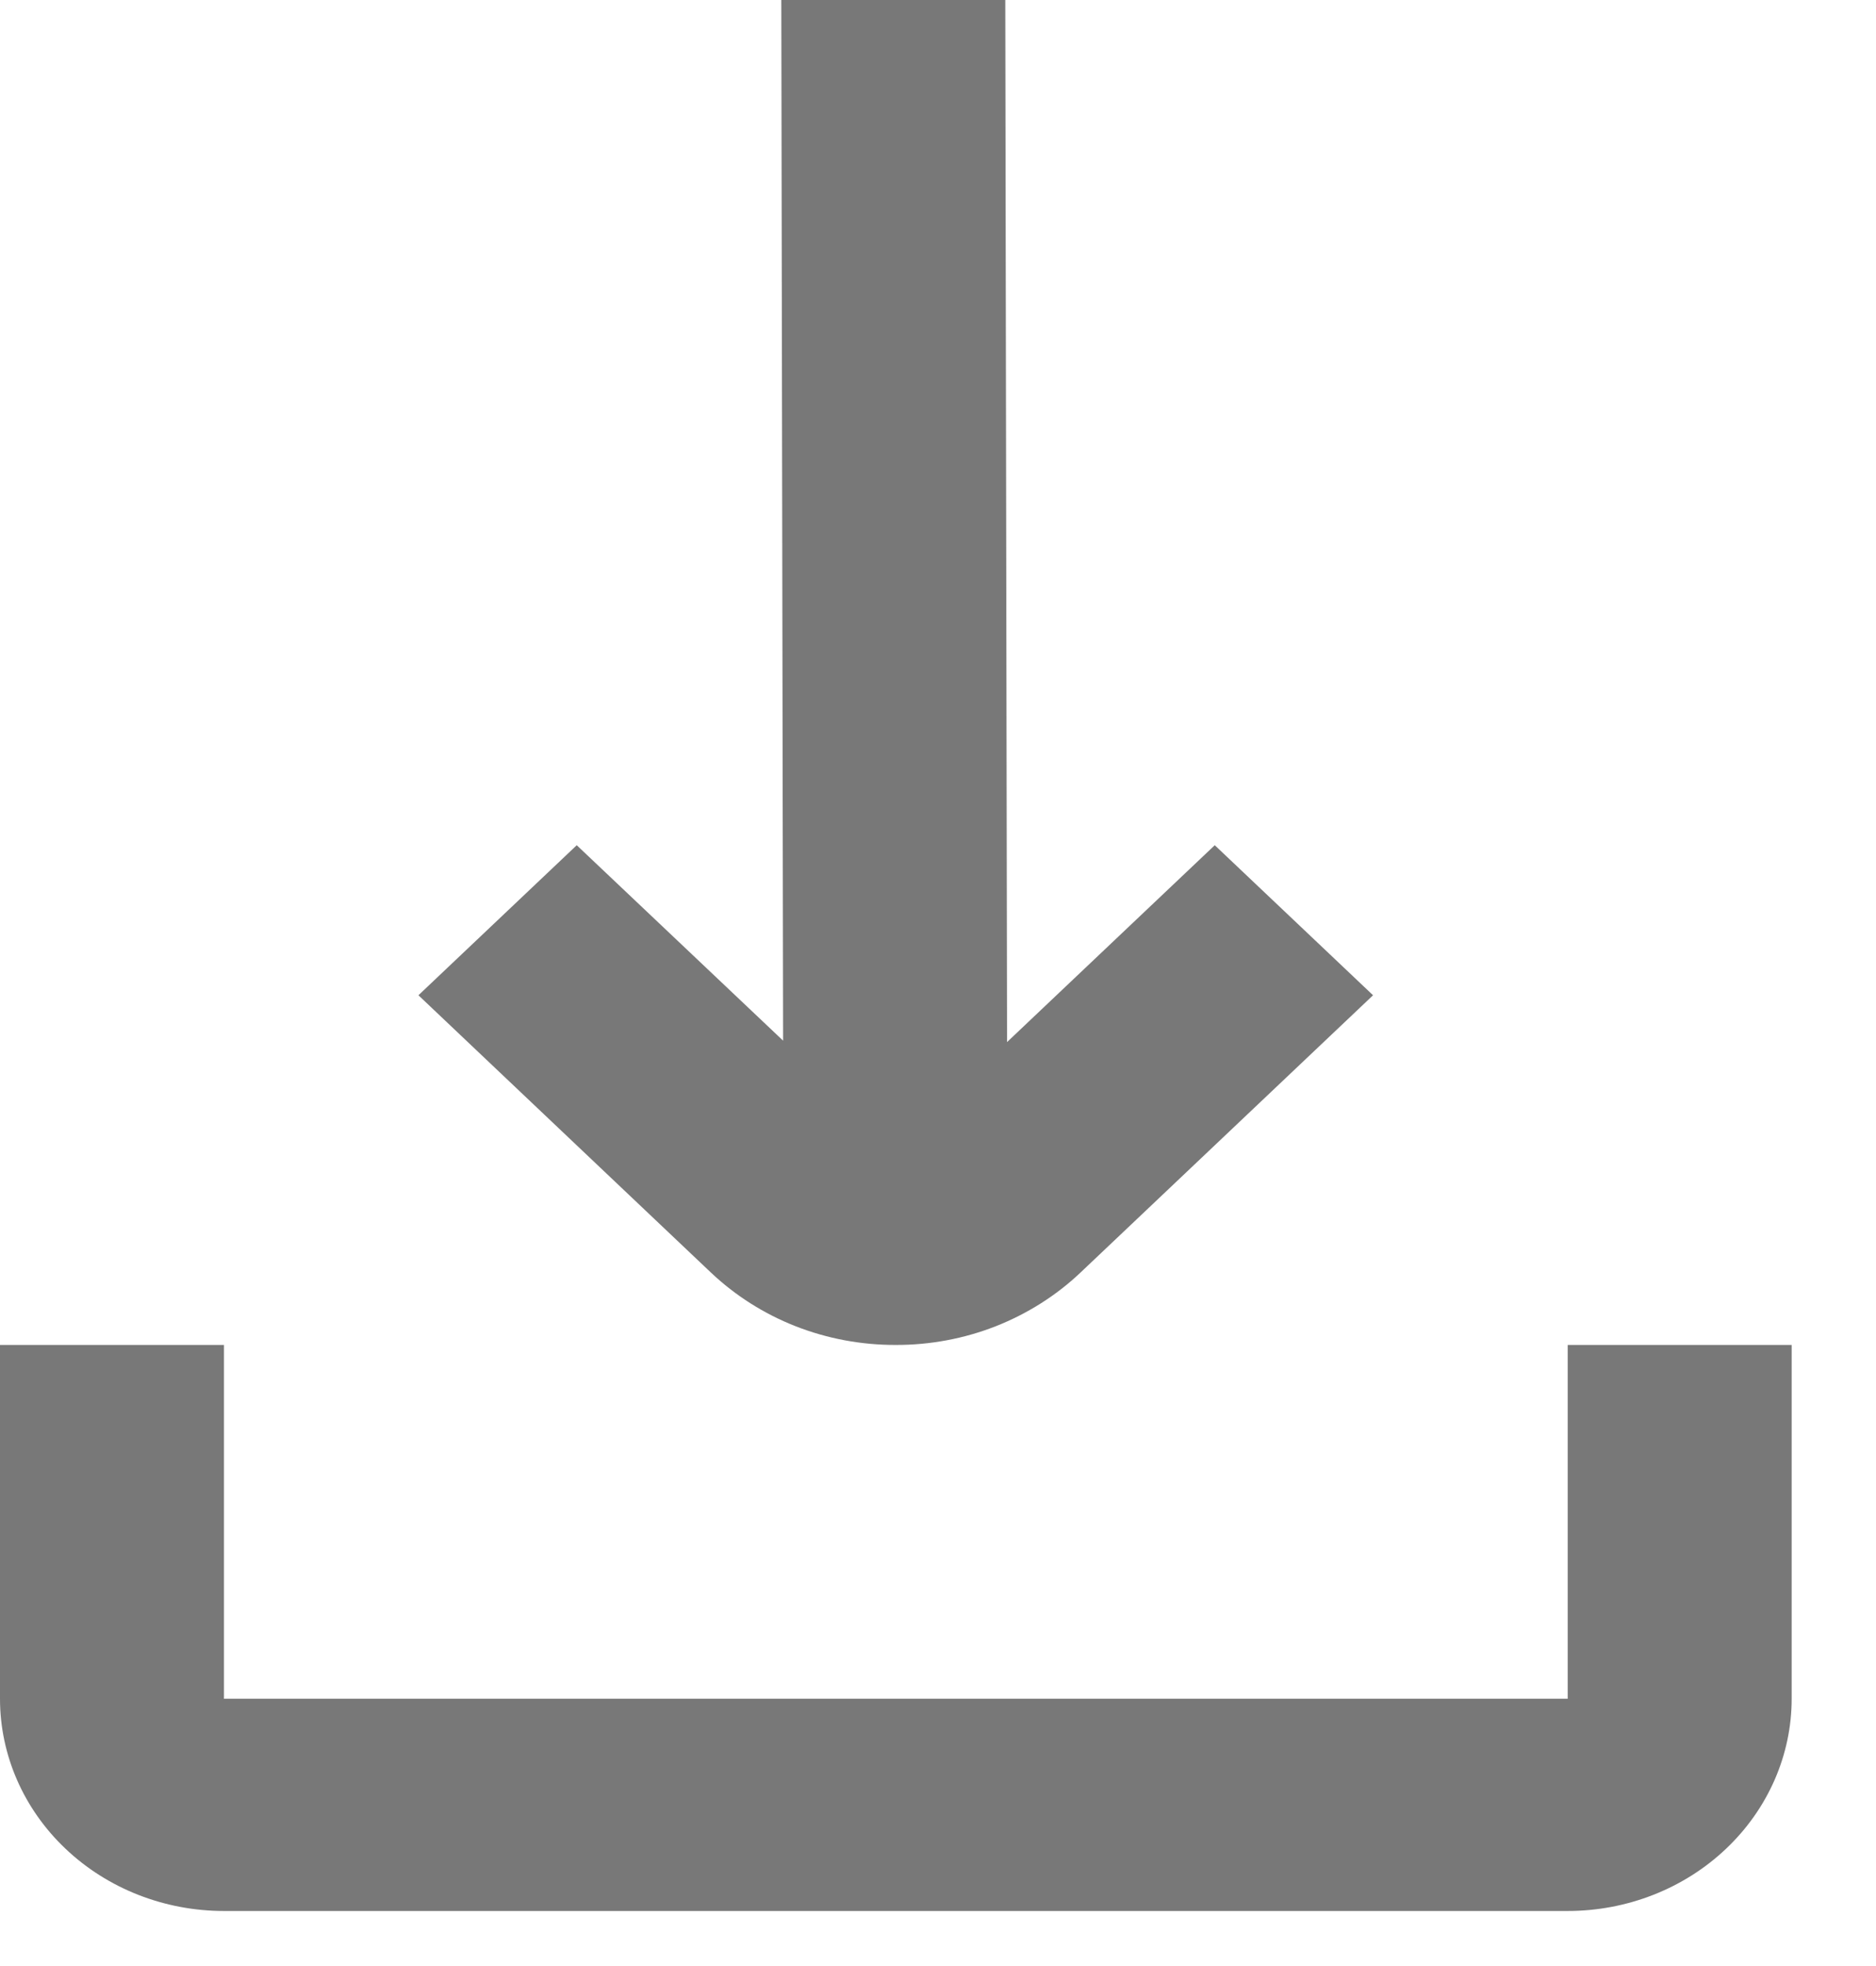 <svg width="21" height="22" viewBox="0 0 21 22" fill="none" xmlns="http://www.w3.org/2000/svg">
<path d="M10.027 15.05C10.411 15.051 10.791 14.98 11.146 14.841C11.501 14.701 11.824 14.497 12.095 14.24L15.37 11.137L13.598 9.458L11.273 11.661L11.253 0H8.746L8.766 11.645L6.456 9.458L4.684 11.137L7.958 14.24C8.23 14.497 8.552 14.702 8.907 14.841C9.262 14.98 9.643 15.051 10.027 15.05Z" fill="#787878"/>
<path d="M17.549 15.05V19.009H2.507V15.05H0V19.009C0 19.639 0.264 20.243 0.734 20.688C1.204 21.134 1.842 21.384 2.507 21.384H17.549C18.213 21.384 18.851 21.134 19.321 20.688C19.791 20.243 20.056 19.639 20.056 19.009V15.05H17.549Z" fill="#787878"/>
</svg>
